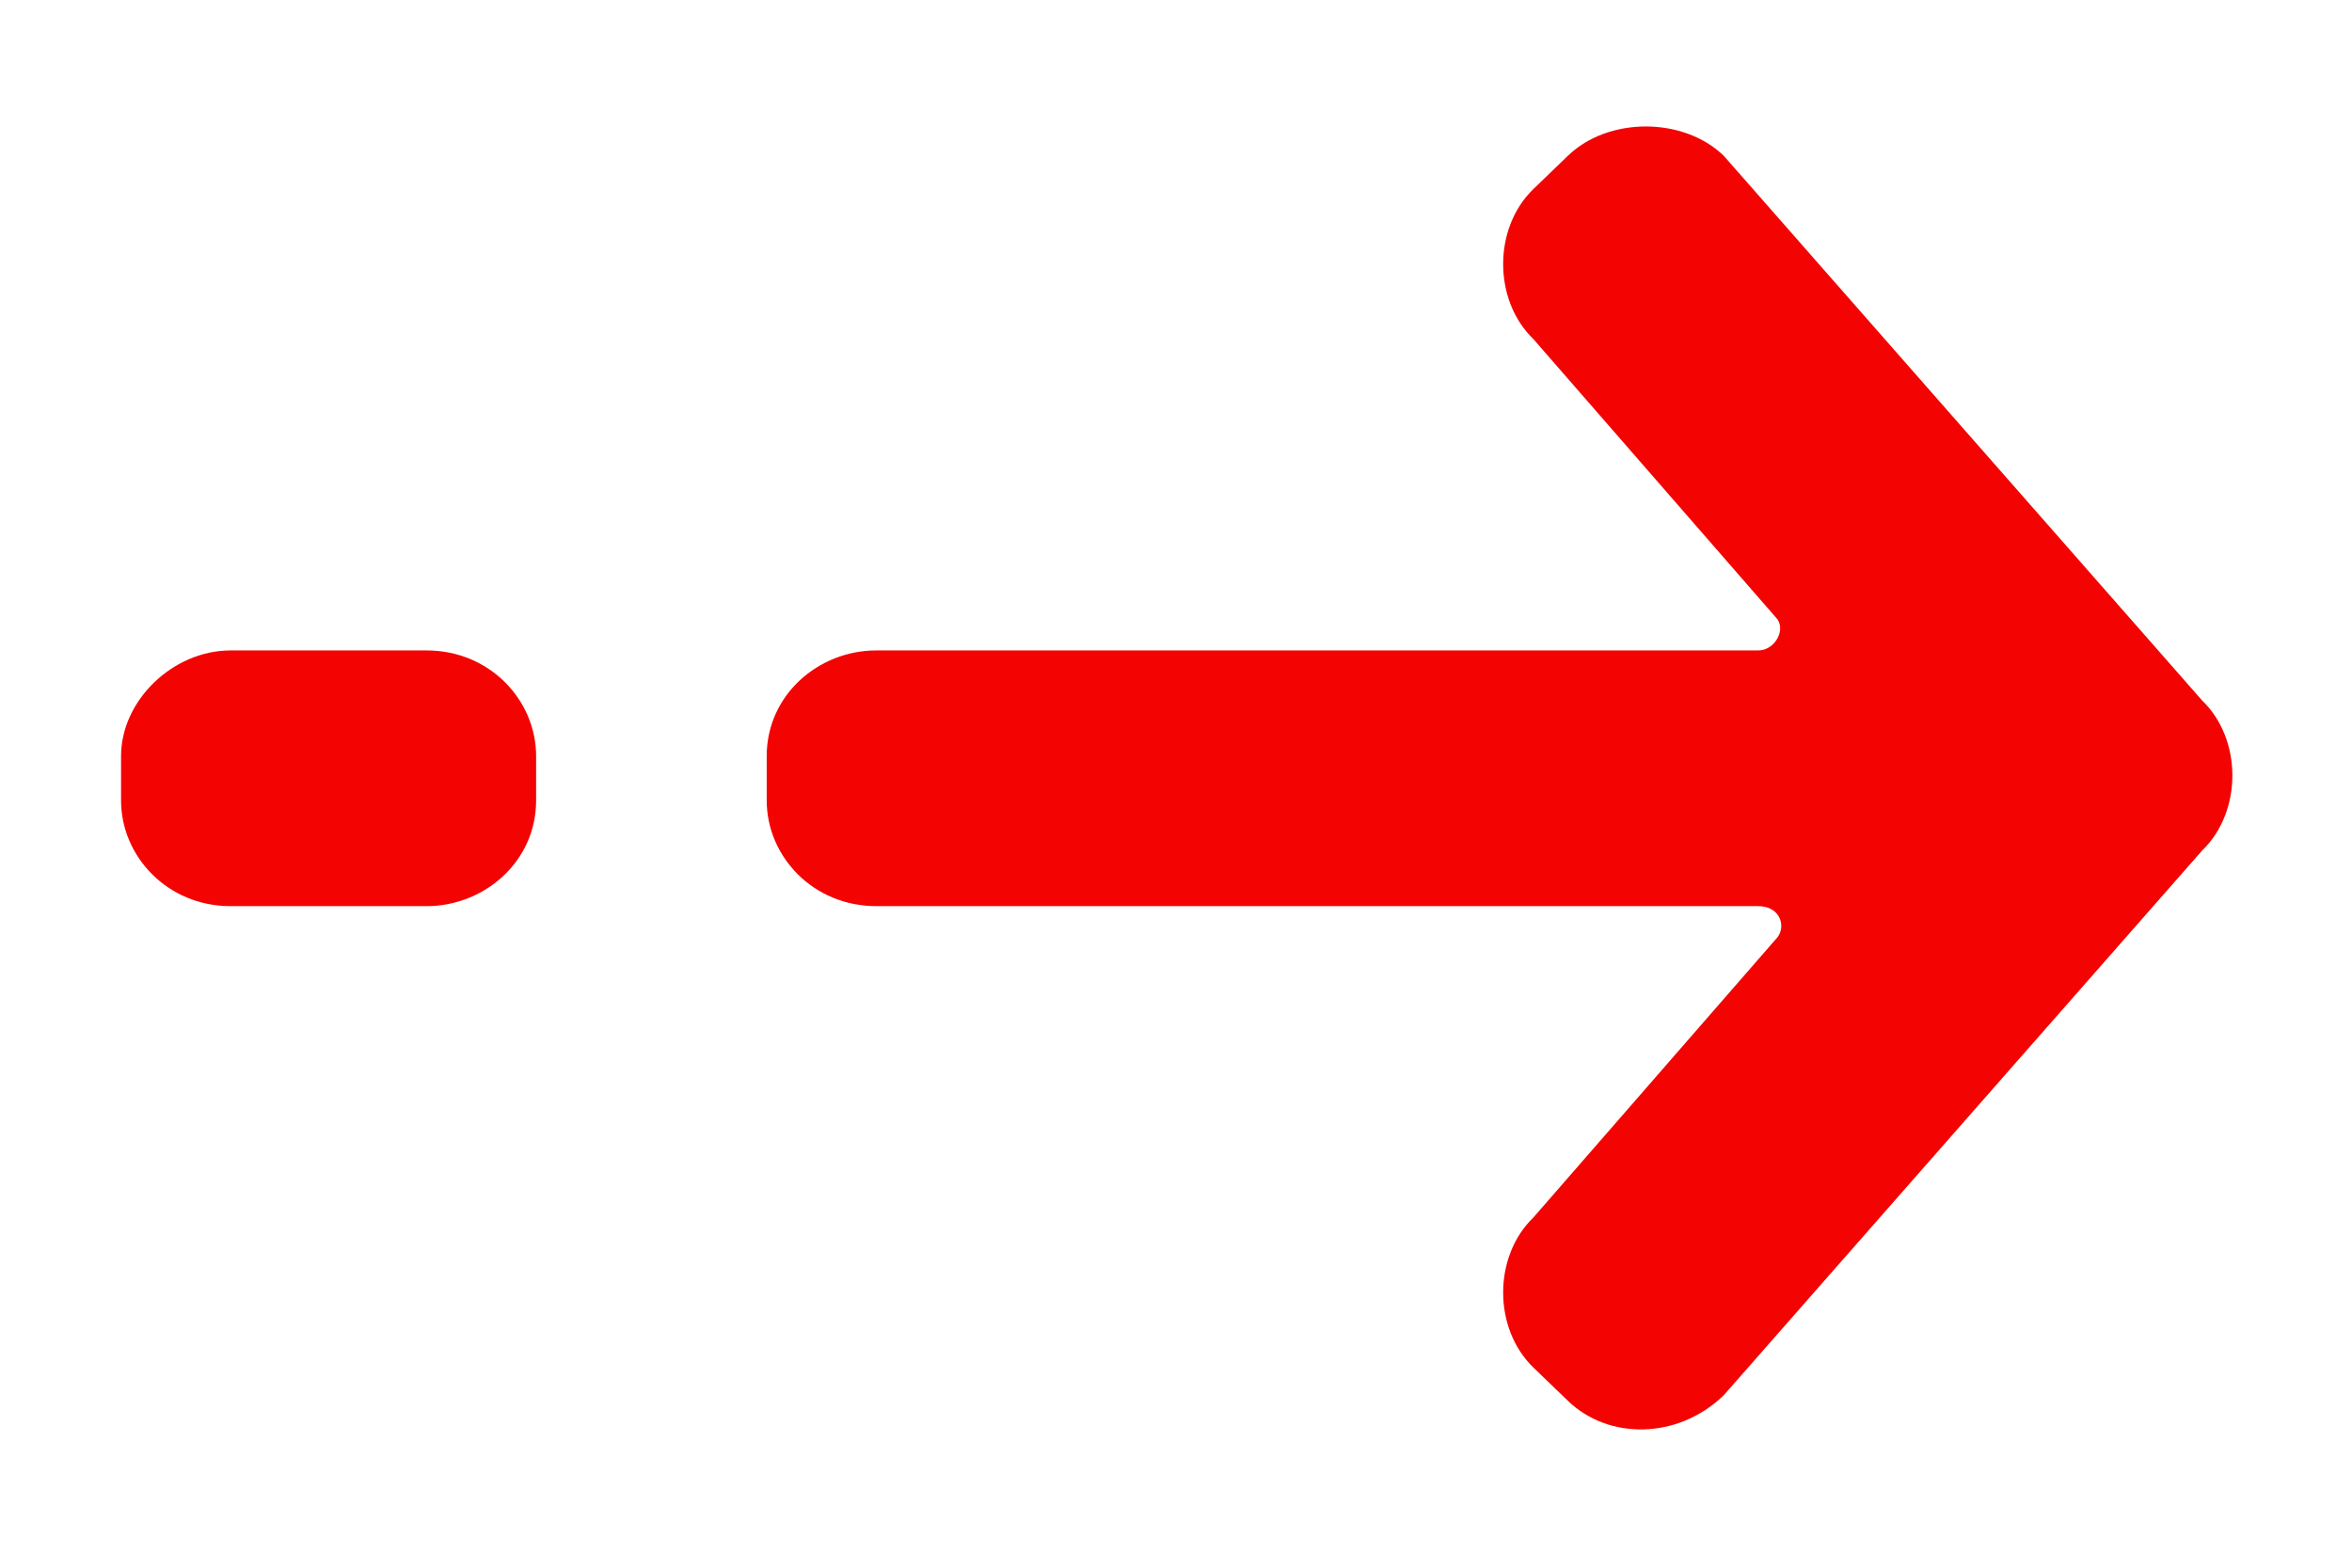 <svg version="1.2" xmlns="http://www.w3.org/2000/svg" xmlns:xlink="http://www.w3.org/1999/xlink" overflow="visible" preserveAspectRatio="none" viewBox="0 0 40.8 28.2" xml:space="preserve" y="0px" x="0px" id="Layer_1_1638201477344" width="24" height="16"><g transform="translate(1, 1)"><style type="text/css">
	.st0_1638201477344{fill:#4A4A42;}
</style><path d="M3,10.7h3.4c1.1,0,1.9,0.9,1.9,1.9v0.8c0,1.1-0.9,1.9-1.9,1.9H3c-1.1,0-1.9-0.9-1.9-1.9v-0.8  C1.1,11.6,2,10.7,3,10.7" class="st0_1638201477344" vector-effect="non-scaling-stroke" style="fill: rgb(243, 4, 2);"/><path d="M26.2,24.2l-0.6-0.6c-0.7-0.7-0.7-2,0-2.7l4.2-5c0.2-0.2,0.1-0.6-0.3-0.6H14.2c-1.1,0-1.9-0.9-1.9-1.9v-0.8  c0-1.1,0.9-1.9,1.9-1.9h15.3c0.3,0,0.5-0.4,0.3-0.6l-4.2-5c-0.7-0.7-0.7-2,0-2.7l0.6-0.6c0.7-0.7,2-0.7,2.7,0l8.3,9.8  c0.7,0.7,0.7,2,0,2.7l-8.3,9.8C28.1,24.9,26.9,24.9,26.2,24.2" class="st0_1638201477344" vector-effect="non-scaling-stroke" style="fill: rgb(243, 4, 2);"/></g></svg>